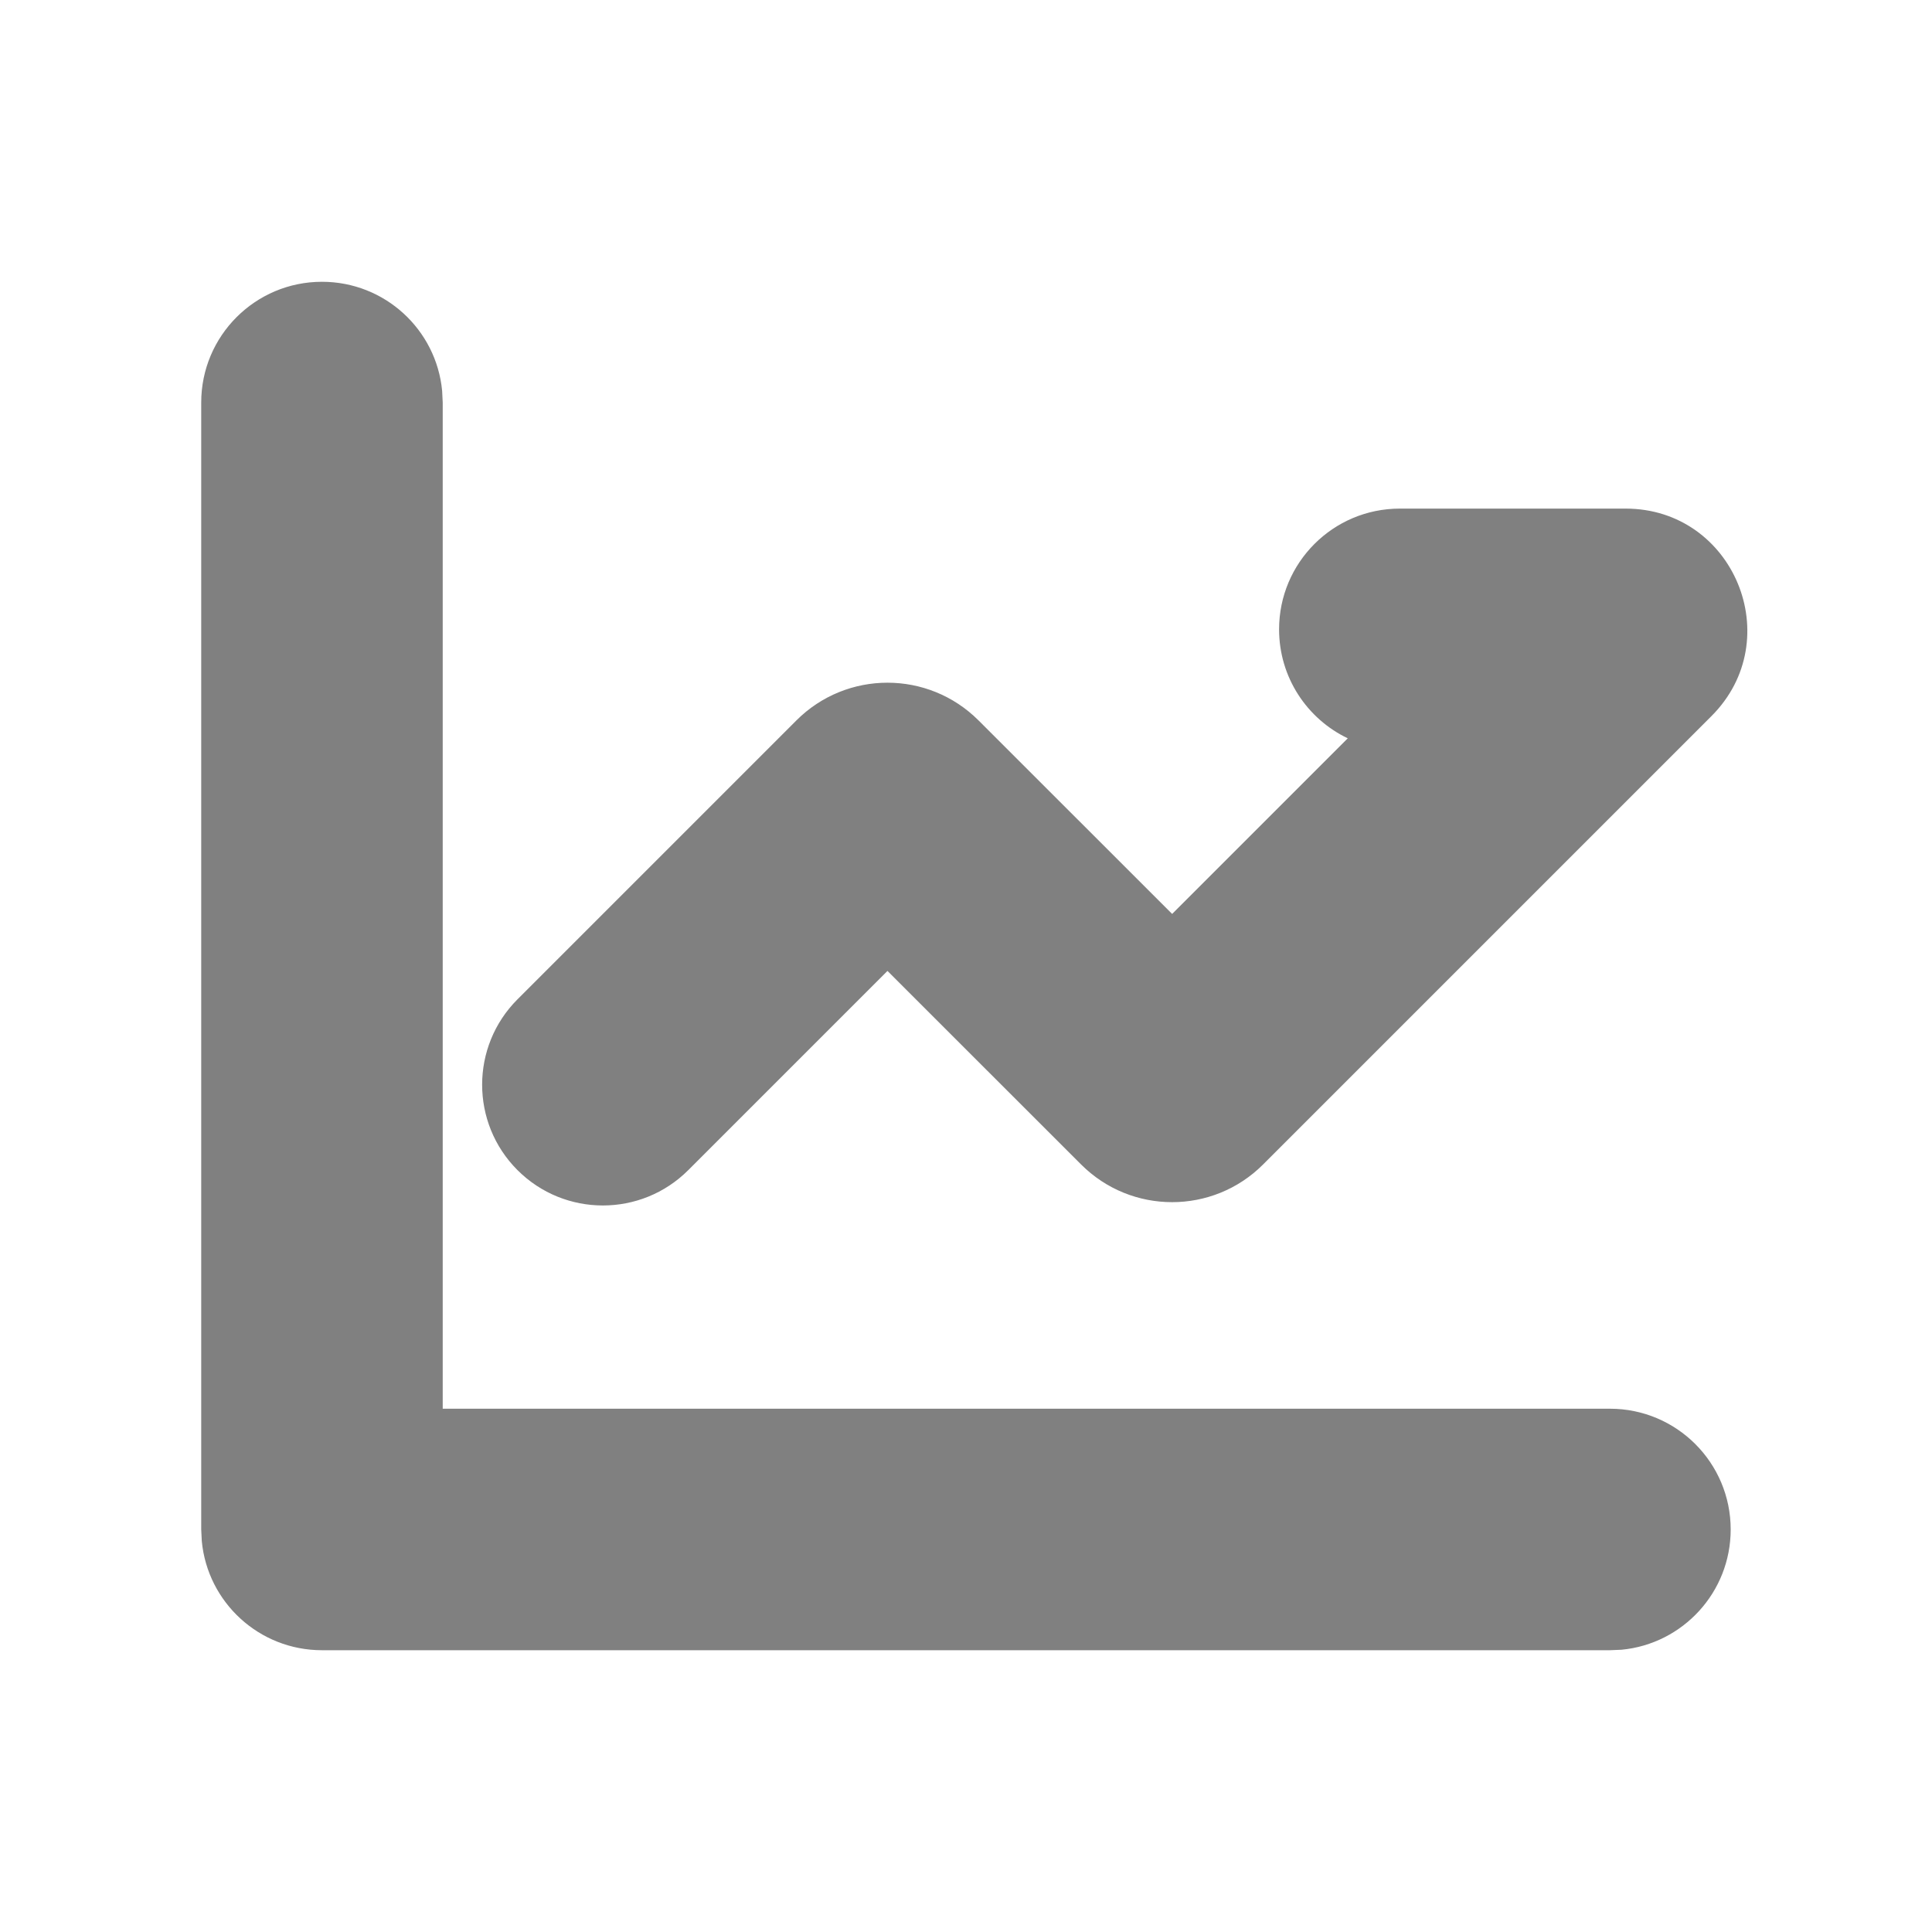 <svg xmlns="http://www.w3.org/2000/svg" width="20" height="20" viewBox="0 0 20 20" fill="none">
  <g clip-path="url(#clip0_4375_20015)">
    <path d="M3.333 2.917C3.983 2.917 4.517 3.412 4.577 4.046L4.583 4.167V14.583H16.666C17.357 14.583 17.916 15.143 17.916 15.833C17.916 16.483 17.421 17.017 16.787 17.078L16.666 17.083H3.333C2.683 17.083 2.149 16.588 2.089 15.954L2.083 15.833V4.167C2.083 3.476 2.643 2.917 3.333 2.917ZM16.828 5.265C17.949 5.265 18.51 6.62 17.717 7.413L13.076 12.054C12.556 12.575 11.711 12.575 11.191 12.054L9.187 10.051L7.125 12.113C6.637 12.601 5.845 12.601 5.357 12.113C4.869 11.625 4.869 10.833 5.357 10.345L8.244 7.458C8.765 6.937 9.609 6.937 10.13 7.458L12.134 9.461L13.952 7.643C13.531 7.442 13.241 7.012 13.241 6.515C13.241 5.825 13.8 5.265 14.491 5.265H16.828Z" fill="#808080"/>
  </g>
  <defs>
    <clipPath id="clip0_4375_20015">
      <rect width="20" height="20" fill="white"/>
    </clipPath>
  </defs>
</svg>